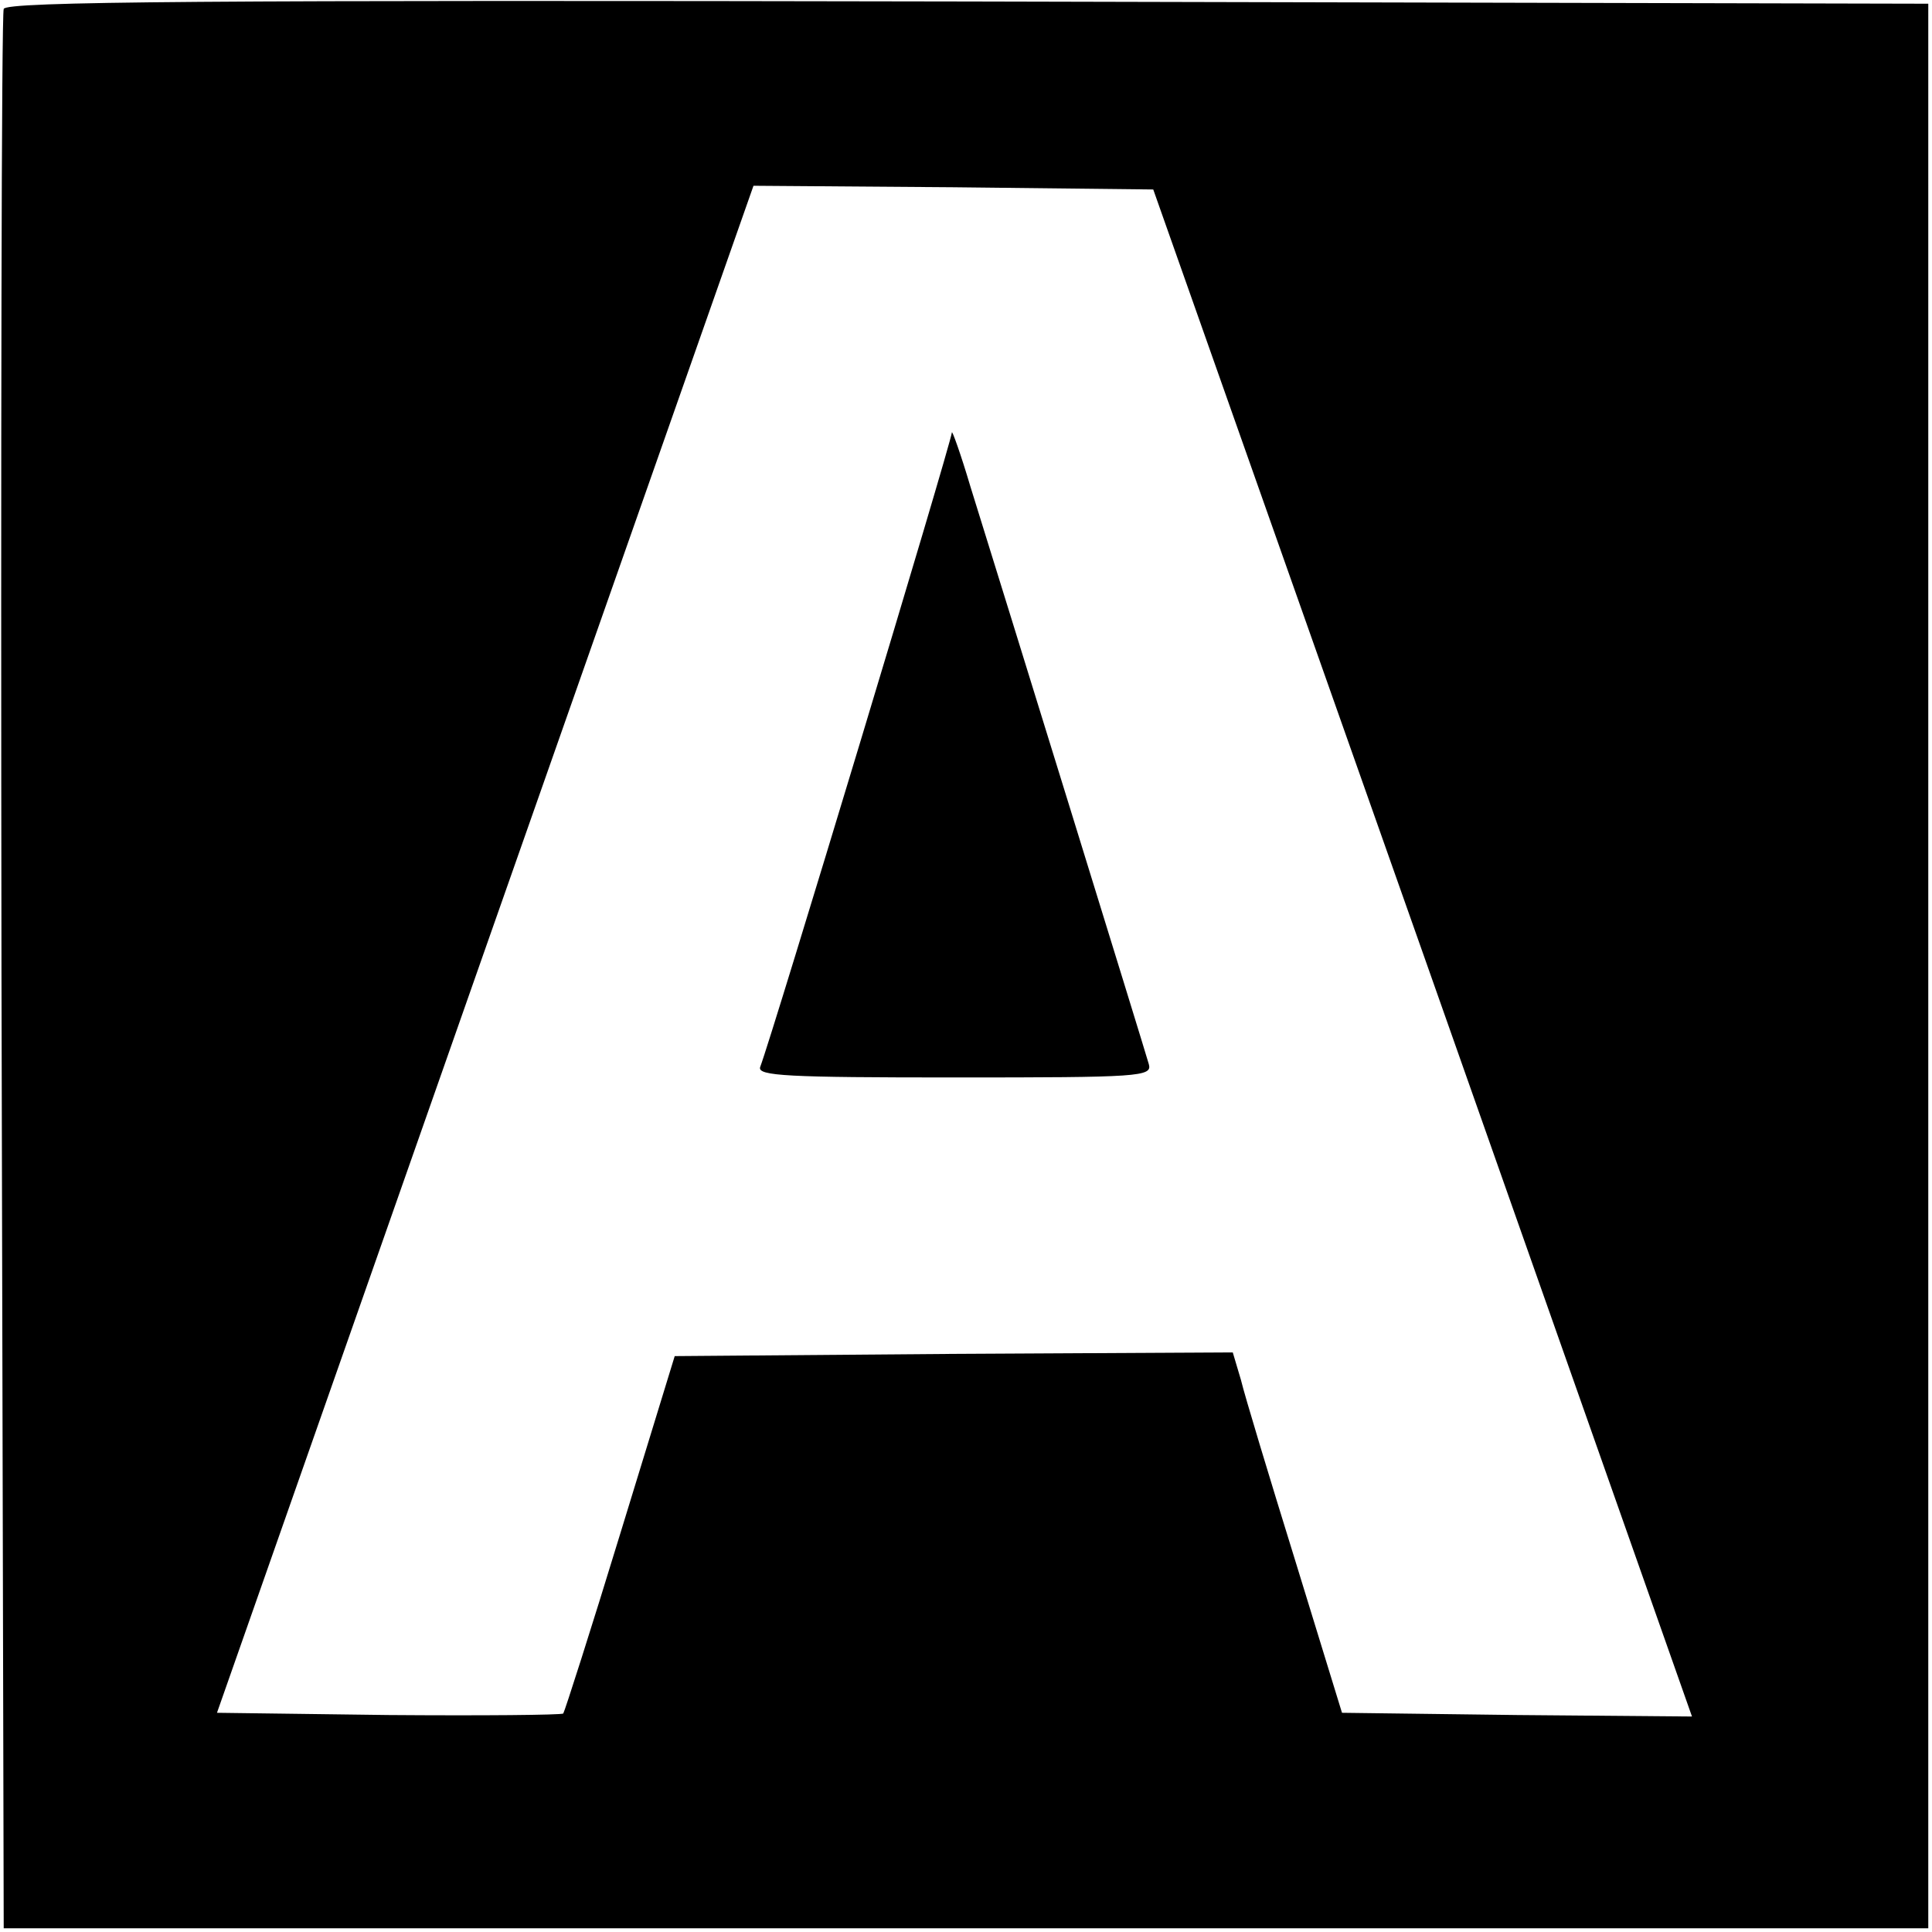 <svg version="1" xmlns="http://www.w3.org/2000/svg" width="346.667" height="346.667" viewBox="0 0 260 260"><path d="M.5 1.2C.2 1.9.1 60.3.2 131l.3 128.5h259V.5L130.2.2C27.3 0 .8.2.5 1.2zm191 127.1L227.7 231l-23.6-.2-23.5-.3-6.3-20.5c-3.5-11.3-6.8-22.2-7.3-24.3l-1.1-3.7-37.6.2-37.5.3-7.3 23.8c-4 13.1-7.5 24-7.7 24.3-.3.2-10.9.3-23.6.2l-23-.3 36.1-102.8L101.4 25l26.9.2 26.9.3 36.3 102.8z"/><path d="M128.1 58.2c-.3 2.1-24.1 80.9-25.8 85.4-.4 1.2 3.7 1.4 26.2 1.4 24.9 0 26.6-.1 26.1-1.8-.5-1.8-19.6-63.6-24-77.7-1.3-4.4-2.5-7.7-2.5-7.3z"/></svg>